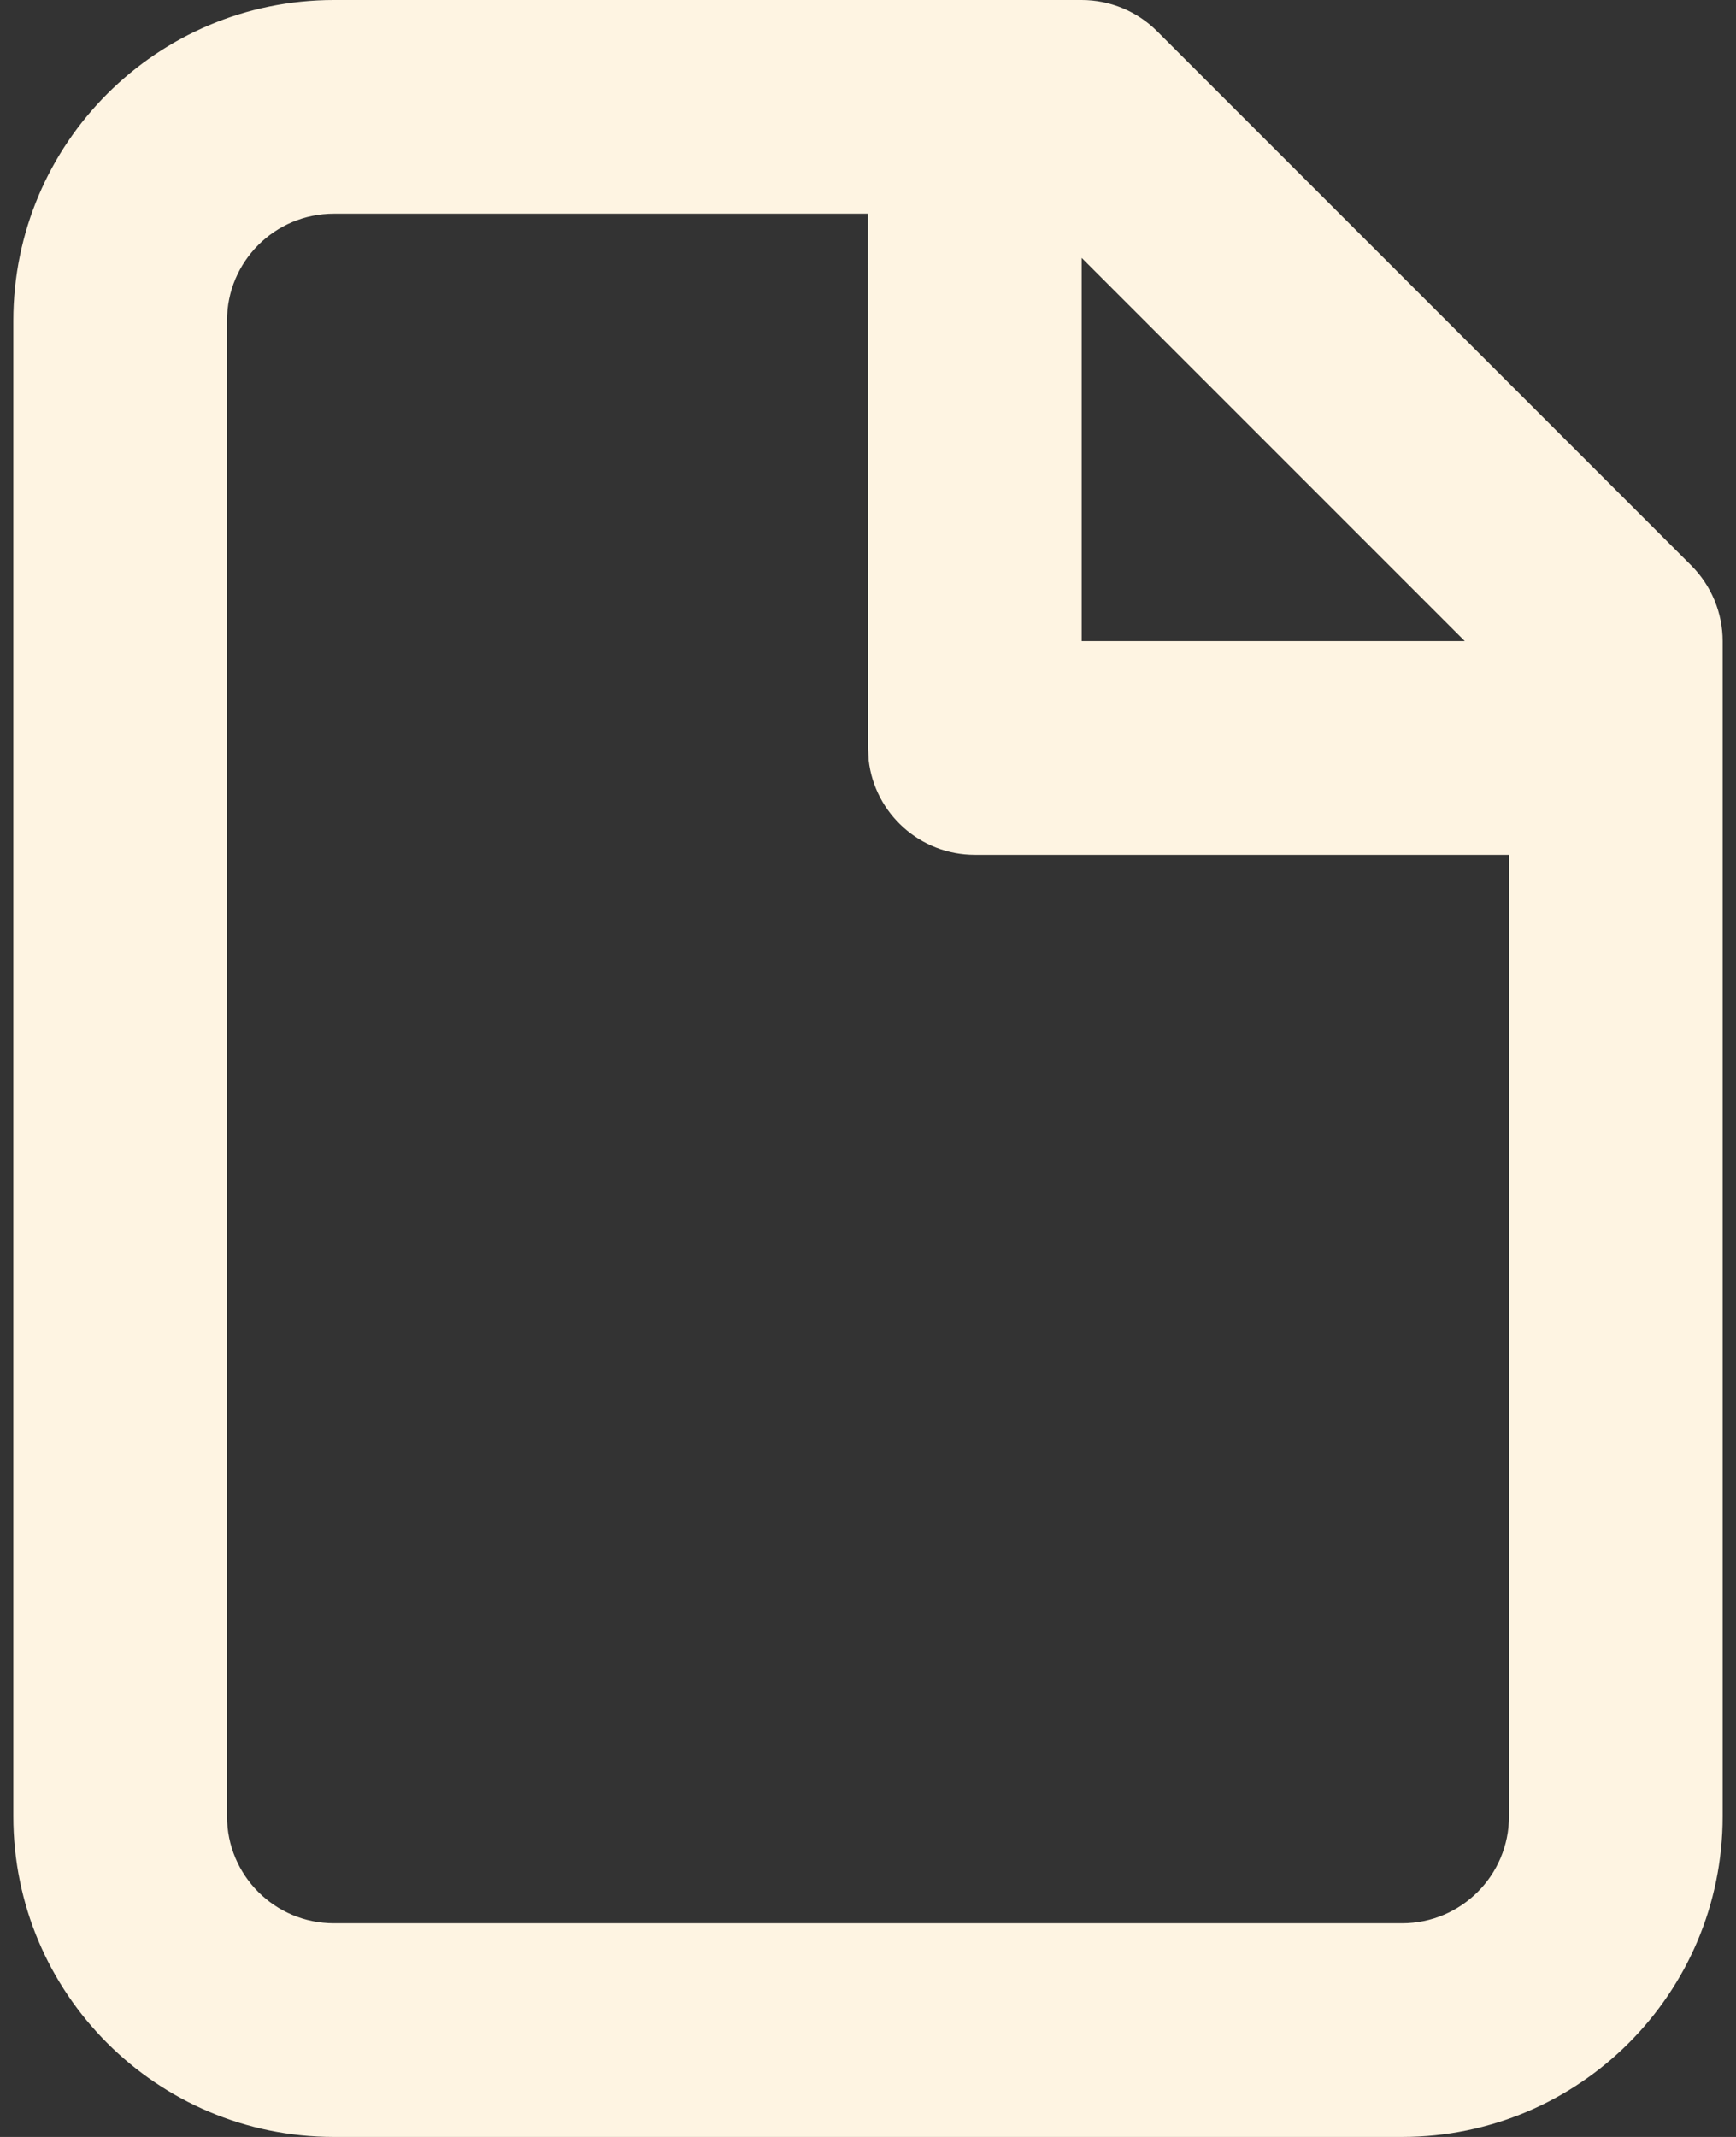 <?xml version="1.0" encoding="UTF-8"?> <svg xmlns="http://www.w3.org/2000/svg" width="13" height="16" viewBox="0 0 13 16" fill="none"><rect x="0" y="0" width="13" height="16" fill="#333333" stroke="none"/><path fill-rule="evenodd" clip-rule="evenodd" d="M8.1 0C8.312 0 8.515 0.084 8.665 0.234L12.665 4.234C12.815 4.384 12.9 4.588 12.9 4.8V13.6C12.9 14.925 11.825 16 10.5 16H2.5C1.174 16 0.1 14.925 0.1 13.6V2.4C0.1 1.075 1.174 0 2.5 0H8.1ZM6.499 1.6H2.5C2.058 1.6 1.7 1.958 1.7 2.4V13.6C1.7 14.042 2.058 14.4 2.5 14.4H10.5C10.941 14.4 11.3 14.042 11.3 13.6V6.4H7.3C6.889 6.4 6.551 6.091 6.505 5.693L6.5 5.6L6.499 1.6ZM10.969 4.8L8.1 1.931L8.1 4.8H10.969Z" fill="#FEF4E2"></path></svg> 